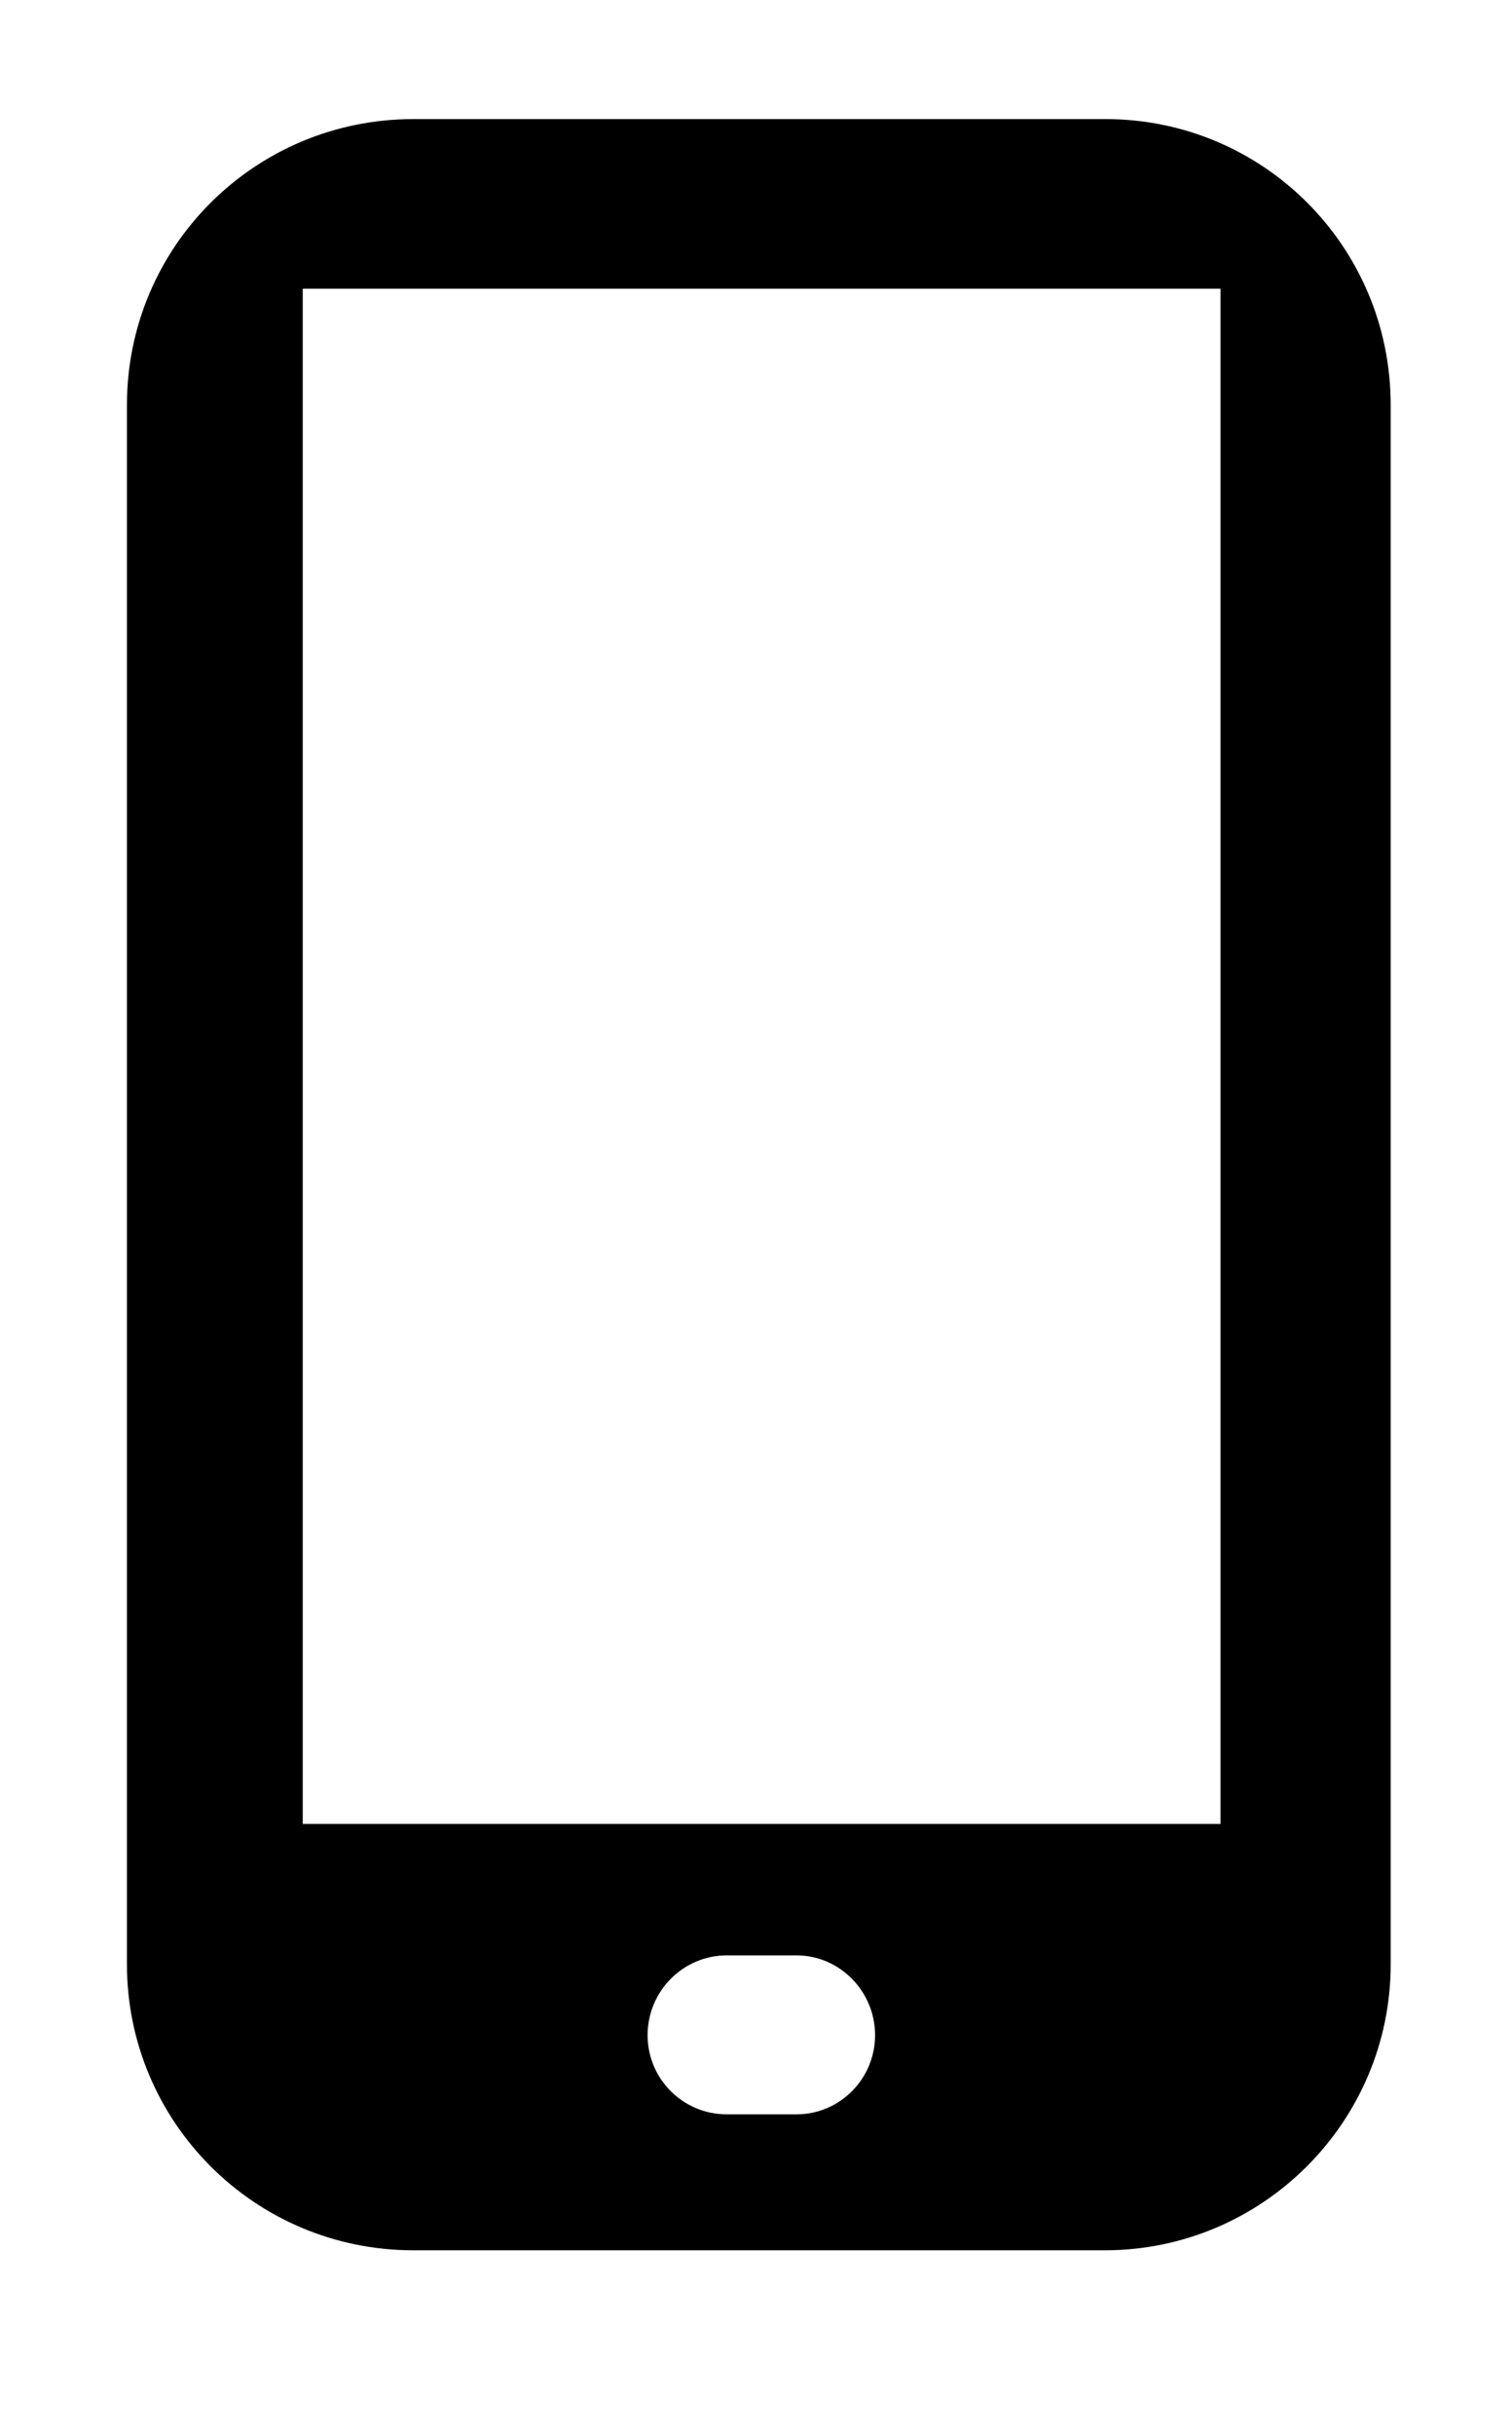 <?xml version="1.0" encoding="utf-8"?>
<!-- Generator: Adobe Illustrator 24.1.3, SVG Export Plug-In . SVG Version: 6.00 Build 0)  -->
<svg version="1.1" id="图层_1" xmlns="http://www.w3.org/2000/svg" xmlns:xlink="http://www.w3.org/1999/xlink" x="0px" y="0px"
	 viewBox="0 0 26.92 43.33" style="enable-background:new 0 0 26.92 43.33;" xml:space="preserve">
<path d="M19.68,2.12H7.36c-2.82,0-5.1,2.27-5.1,5.09v27.76c0,2.8,2.27,5.09,5.1,5.09h12.31c2.81,0,5.09-2.29,5.09-5.09V7.21
	C24.76,4.39,22.49,2.12,19.68,2.12z M14.18,37.64h-1.24c-0.78,0-1.41-0.63-1.41-1.41c0-0.78,0.63-1.42,1.41-1.42h1.24
	c0.77,0,1.4,0.64,1.4,1.42C15.58,37.01,14.95,37.64,14.18,37.64z M21.73,32.47H5.39V5.14h16.34V32.47z"/>
<g>
</g>
<g>
</g>
<g>
</g>
<g>
</g>
<g>
</g>
<g>
</g>
</svg>
